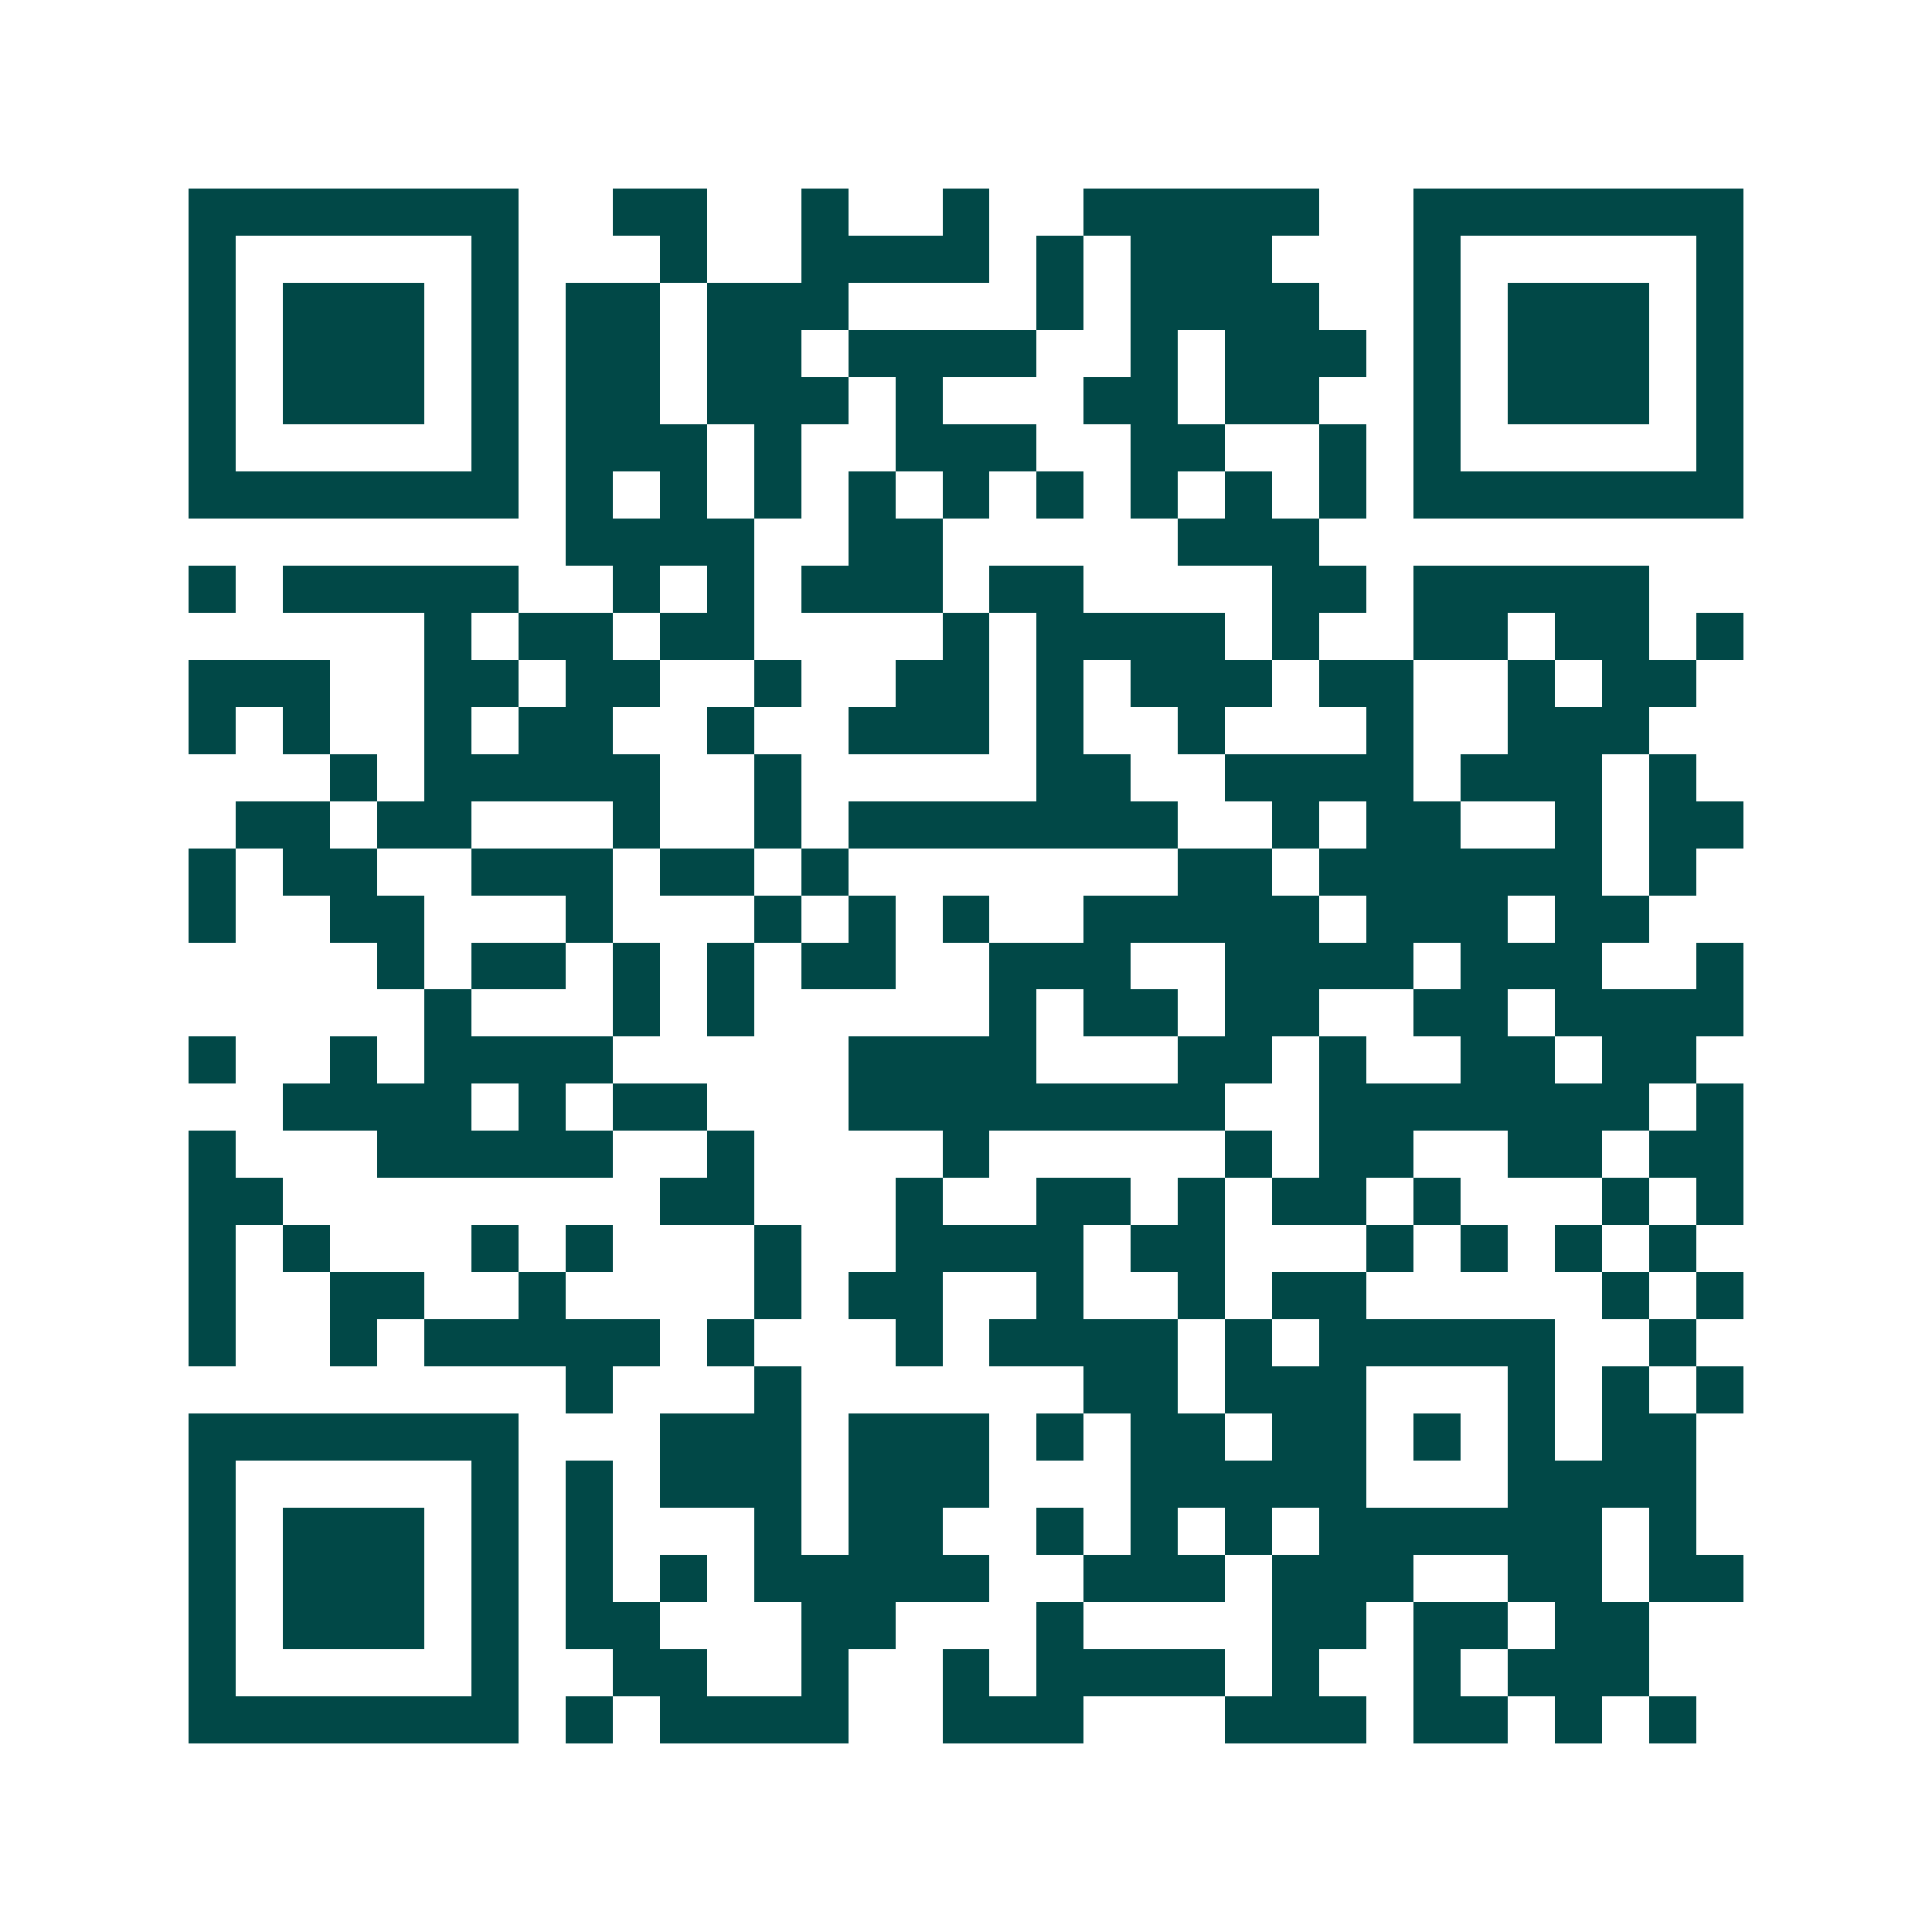 <svg xmlns="http://www.w3.org/2000/svg" width="200" height="200" viewBox="0 0 41 41" shape-rendering="crispEdges"><path fill="#ffffff" d="M0 0h41v41H0z"/><path stroke="#014847" d="M4 4.5h7m2 0h2m2 0h1m2 0h1m2 0h5m2 0h7M4 5.5h1m5 0h1m3 0h1m2 0h4m1 0h1m1 0h3m3 0h1m5 0h1M4 6.5h1m1 0h3m1 0h1m1 0h2m1 0h3m4 0h1m1 0h4m2 0h1m1 0h3m1 0h1M4 7.5h1m1 0h3m1 0h1m1 0h2m1 0h2m1 0h4m2 0h1m1 0h3m1 0h1m1 0h3m1 0h1M4 8.5h1m1 0h3m1 0h1m1 0h2m1 0h3m1 0h1m3 0h2m1 0h2m2 0h1m1 0h3m1 0h1M4 9.5h1m5 0h1m1 0h3m1 0h1m2 0h3m2 0h2m2 0h1m1 0h1m5 0h1M4 10.5h7m1 0h1m1 0h1m1 0h1m1 0h1m1 0h1m1 0h1m1 0h1m1 0h1m1 0h1m1 0h7M12 11.5h4m2 0h2m5 0h3M4 12.5h1m1 0h5m2 0h1m1 0h1m1 0h3m1 0h2m4 0h2m1 0h5M9 13.5h1m1 0h2m1 0h2m4 0h1m1 0h4m1 0h1m2 0h2m1 0h2m1 0h1M4 14.5h3m2 0h2m1 0h2m2 0h1m2 0h2m1 0h1m1 0h3m1 0h2m2 0h1m1 0h2M4 15.5h1m1 0h1m2 0h1m1 0h2m2 0h1m2 0h3m1 0h1m2 0h1m3 0h1m2 0h3M7 16.5h1m1 0h5m2 0h1m5 0h2m2 0h4m1 0h3m1 0h1M5 17.5h2m1 0h2m3 0h1m2 0h1m1 0h7m2 0h1m1 0h2m2 0h1m1 0h2M4 18.5h1m1 0h2m2 0h3m1 0h2m1 0h1m7 0h2m1 0h6m1 0h1M4 19.5h1m2 0h2m3 0h1m3 0h1m1 0h1m1 0h1m2 0h5m1 0h3m1 0h2M8 20.5h1m1 0h2m1 0h1m1 0h1m1 0h2m2 0h3m2 0h4m1 0h3m2 0h1M9 21.5h1m3 0h1m1 0h1m5 0h1m1 0h2m1 0h2m2 0h2m1 0h4M4 22.5h1m2 0h1m1 0h4m5 0h4m3 0h2m1 0h1m2 0h2m1 0h2M6 23.5h4m1 0h1m1 0h2m3 0h8m2 0h7m1 0h1M4 24.5h1m3 0h5m2 0h1m4 0h1m5 0h1m1 0h2m2 0h2m1 0h2M4 25.5h2m8 0h2m3 0h1m2 0h2m1 0h1m1 0h2m1 0h1m3 0h1m1 0h1M4 26.5h1m1 0h1m3 0h1m1 0h1m3 0h1m2 0h4m1 0h2m3 0h1m1 0h1m1 0h1m1 0h1M4 27.5h1m2 0h2m2 0h1m4 0h1m1 0h2m2 0h1m2 0h1m1 0h2m5 0h1m1 0h1M4 28.5h1m2 0h1m1 0h5m1 0h1m3 0h1m1 0h4m1 0h1m1 0h5m2 0h1M12 29.5h1m3 0h1m6 0h2m1 0h3m3 0h1m1 0h1m1 0h1M4 30.5h7m3 0h3m1 0h3m1 0h1m1 0h2m1 0h2m1 0h1m1 0h1m1 0h2M4 31.5h1m5 0h1m1 0h1m1 0h3m1 0h3m3 0h5m3 0h4M4 32.5h1m1 0h3m1 0h1m1 0h1m3 0h1m1 0h2m2 0h1m1 0h1m1 0h1m1 0h6m1 0h1M4 33.5h1m1 0h3m1 0h1m1 0h1m1 0h1m1 0h5m2 0h3m1 0h3m2 0h2m1 0h2M4 34.5h1m1 0h3m1 0h1m1 0h2m3 0h2m3 0h1m4 0h2m1 0h2m1 0h2M4 35.5h1m5 0h1m2 0h2m2 0h1m2 0h1m1 0h4m1 0h1m2 0h1m1 0h3M4 36.5h7m1 0h1m1 0h4m2 0h3m3 0h3m1 0h2m1 0h1m1 0h1"/></svg>
